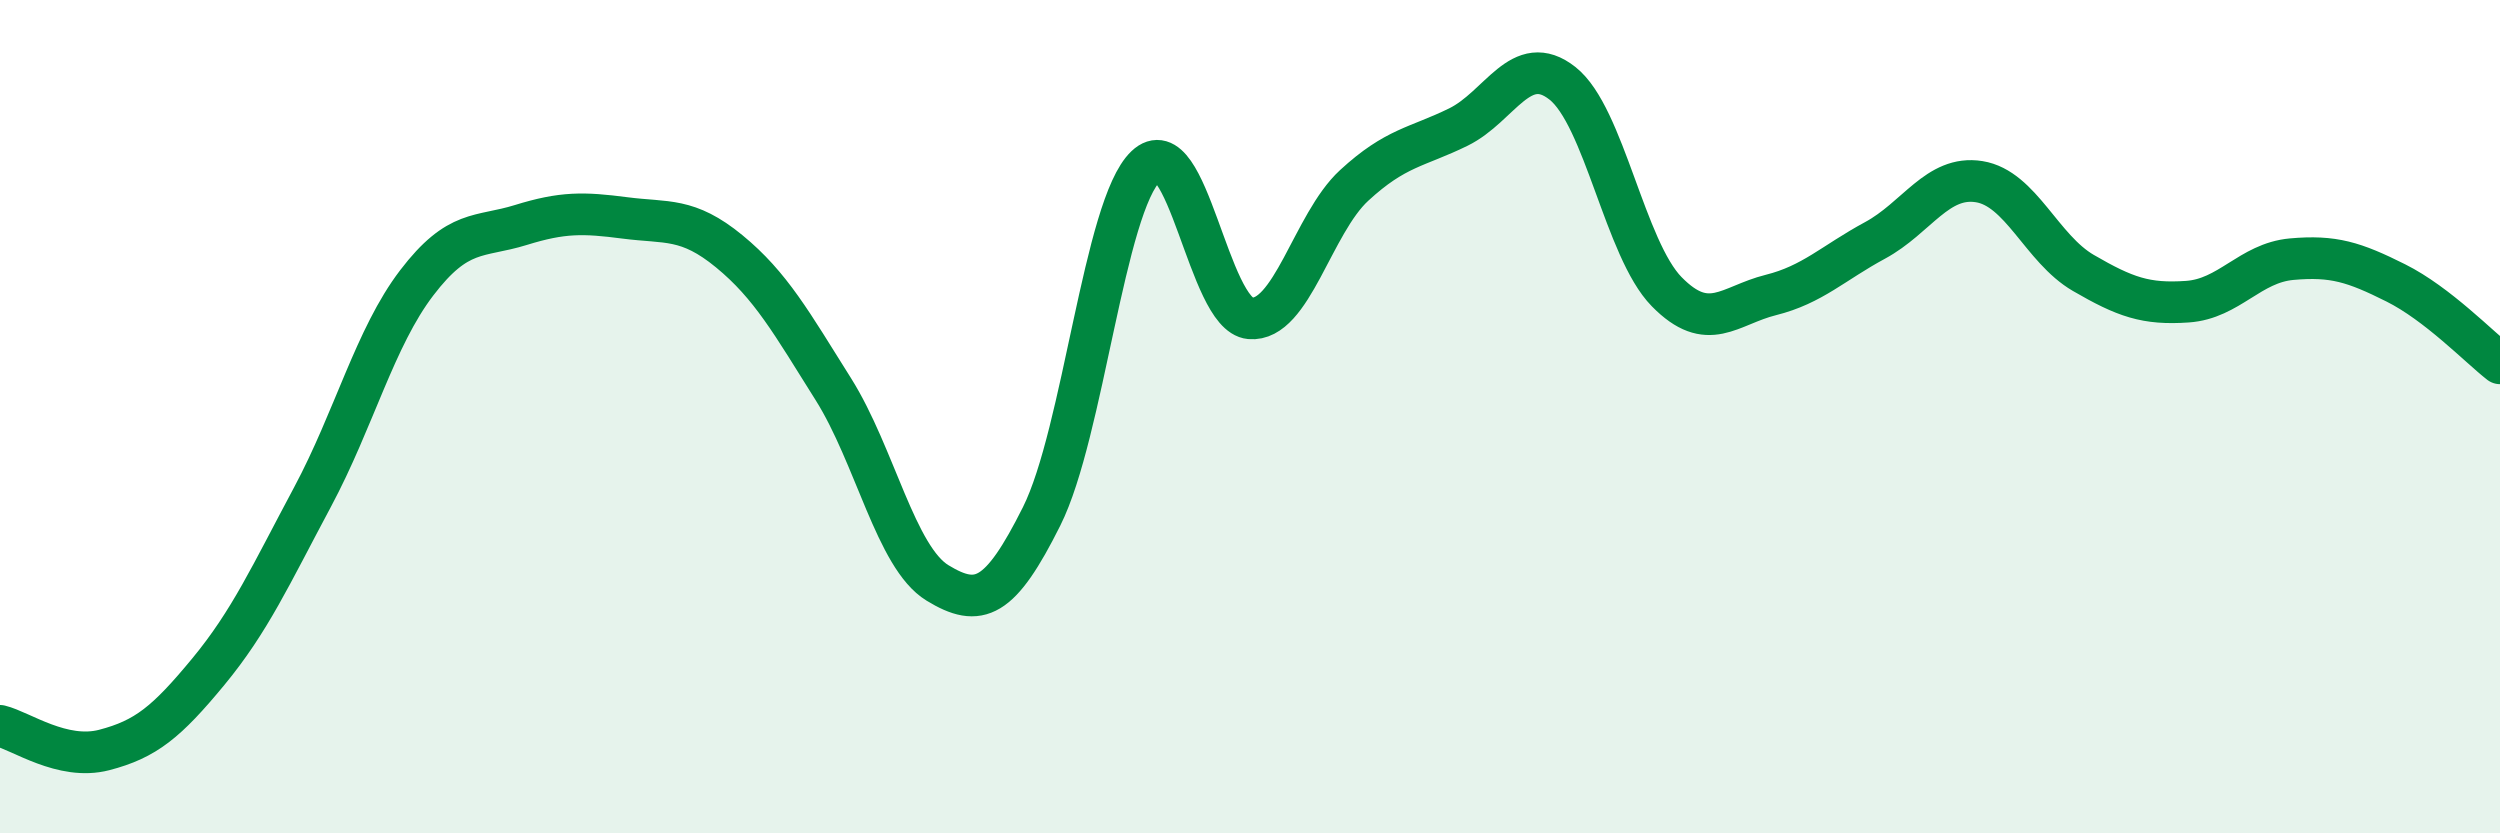 
    <svg width="60" height="20" viewBox="0 0 60 20" xmlns="http://www.w3.org/2000/svg">
      <path
        d="M 0,17.42 C 0.5,17.54 1.5,18.26 2.5,18 C 3.5,17.74 4,17.33 5,16.12 C 6,14.91 6.5,13.8 7.5,11.93 C 8.5,10.06 9,8.1 10,6.79 C 11,5.48 11.5,5.71 12.5,5.4 C 13.5,5.09 14,5.1 15,5.23 C 16,5.36 16.5,5.21 17.5,6.03 C 18.5,6.85 19,7.75 20,9.34 C 21,10.93 21.5,13.38 22.5,13.99 C 23.5,14.6 24,14.39 25,12.39 C 26,10.39 26.5,4.94 27.5,3.99 C 28.5,3.04 29,7.55 30,7.64 C 31,7.73 31.5,5.37 32.5,4.45 C 33.5,3.53 34,3.54 35,3.05 C 36,2.56 36.5,1.21 37.5,2 C 38.5,2.79 39,5.98 40,7 C 41,8.02 41.5,7.33 42.5,7.08 C 43.5,6.83 44,6.31 45,5.77 C 46,5.23 46.5,4.2 47.5,4.36 C 48.5,4.52 49,5.97 50,6.55 C 51,7.13 51.5,7.31 52.5,7.24 C 53.5,7.17 54,6.31 55,6.22 C 56,6.13 56.5,6.29 57.5,6.79 C 58.5,7.29 59.5,8.33 60,8.72L60 20L0 20Z"
        fill="#008740"
        opacity="0.1"
        stroke-linecap="round"
        stroke-linejoin="round"
      />
      <path
        d="M 0,17.42 C 0.5,17.54 1.5,18.26 2.5,18 C 3.5,17.74 4,17.33 5,16.12 C 6,14.91 6.5,13.8 7.5,11.93 C 8.5,10.06 9,8.1 10,6.79 C 11,5.48 11.5,5.71 12.5,5.4 C 13.5,5.09 14,5.1 15,5.23 C 16,5.36 16.5,5.21 17.5,6.03 C 18.5,6.85 19,7.75 20,9.34 C 21,10.93 21.5,13.38 22.5,13.99 C 23.5,14.6 24,14.39 25,12.39 C 26,10.39 26.5,4.94 27.5,3.99 C 28.5,3.04 29,7.55 30,7.64 C 31,7.73 31.5,5.37 32.5,4.45 C 33.5,3.53 34,3.54 35,3.05 C 36,2.56 36.5,1.21 37.5,2 C 38.5,2.79 39,5.98 40,7 C 41,8.02 41.5,7.33 42.5,7.08 C 43.5,6.83 44,6.31 45,5.77 C 46,5.23 46.5,4.2 47.5,4.36 C 48.5,4.52 49,5.97 50,6.55 C 51,7.13 51.5,7.31 52.5,7.24 C 53.5,7.17 54,6.31 55,6.22 C 56,6.13 56.5,6.29 57.5,6.79 C 58.5,7.29 59.5,8.33 60,8.72"
        stroke="#008740"
        stroke-width="1"
        fill="none"
        stroke-linecap="round"
        stroke-linejoin="round"
      />
    </svg>
  